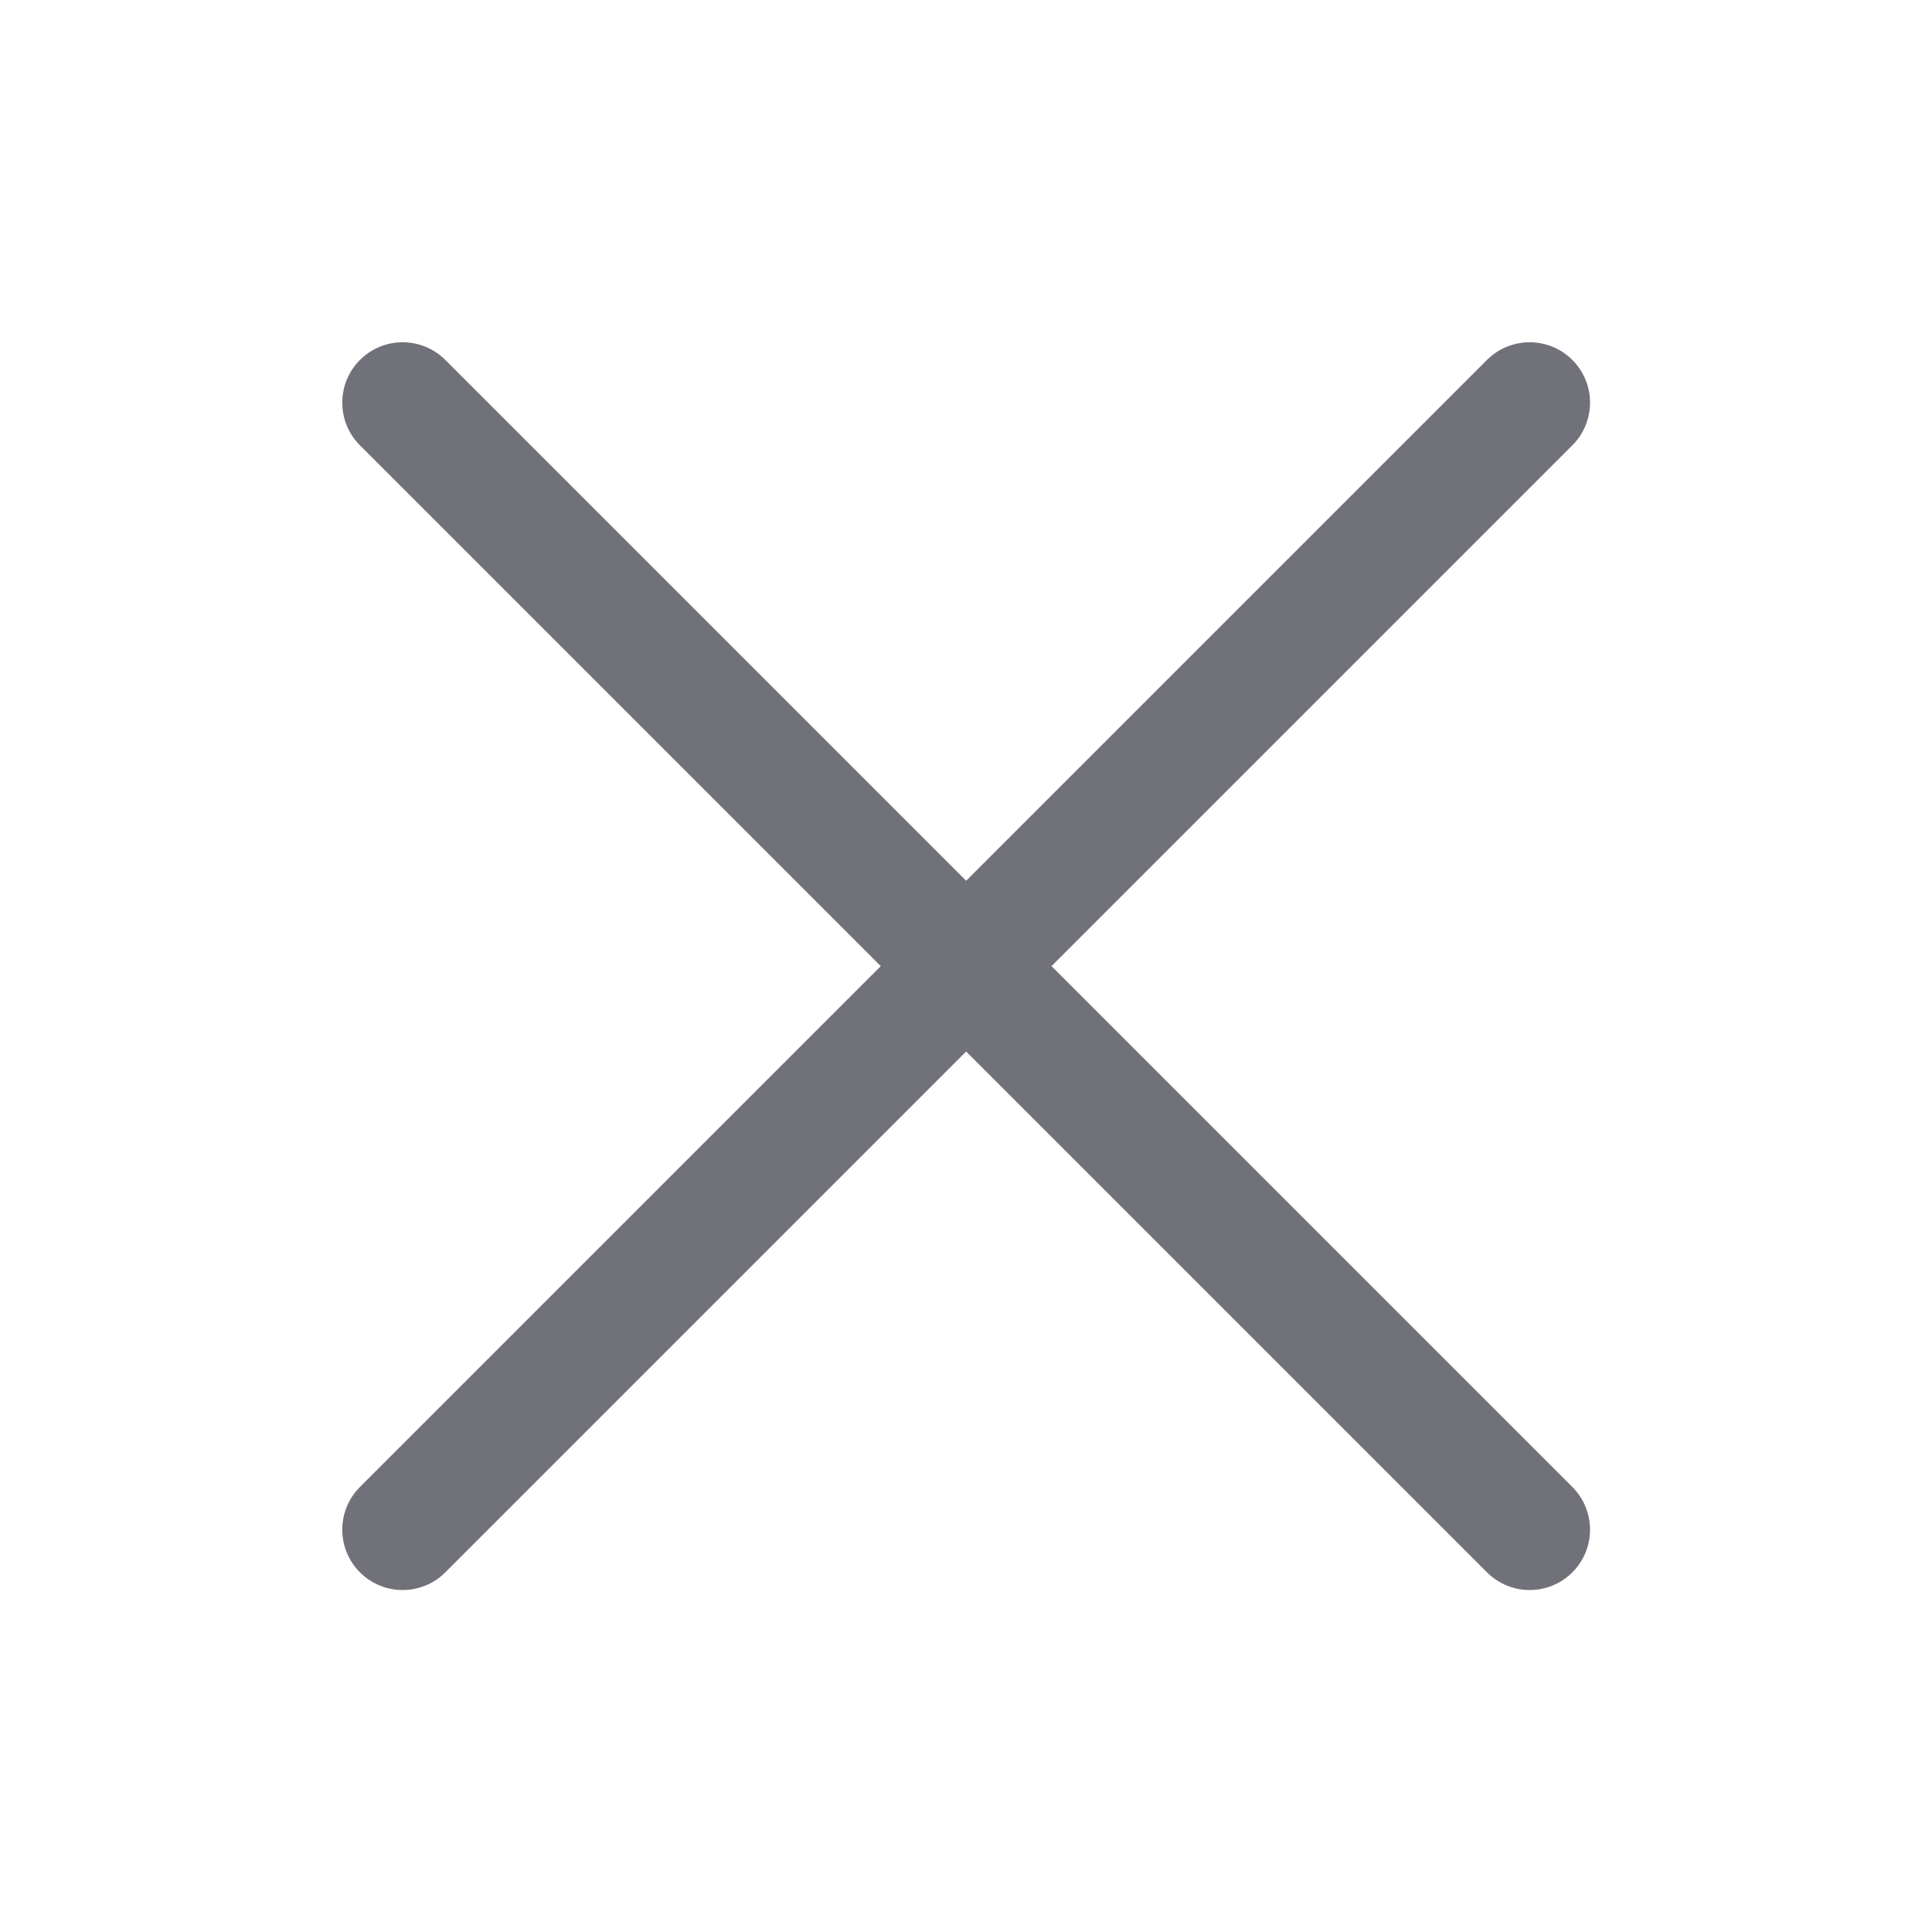 <svg width="20" height="20" viewBox="0 0 20 20" fill="none" xmlns="http://www.w3.org/2000/svg">
<path d="M15.835 4.168L4.168 15.835M4.168 4.168L15.835 15.835" stroke="#71717A" stroke-width="1.25" stroke-linecap="round" stroke-linejoin="round"/>
</svg>
